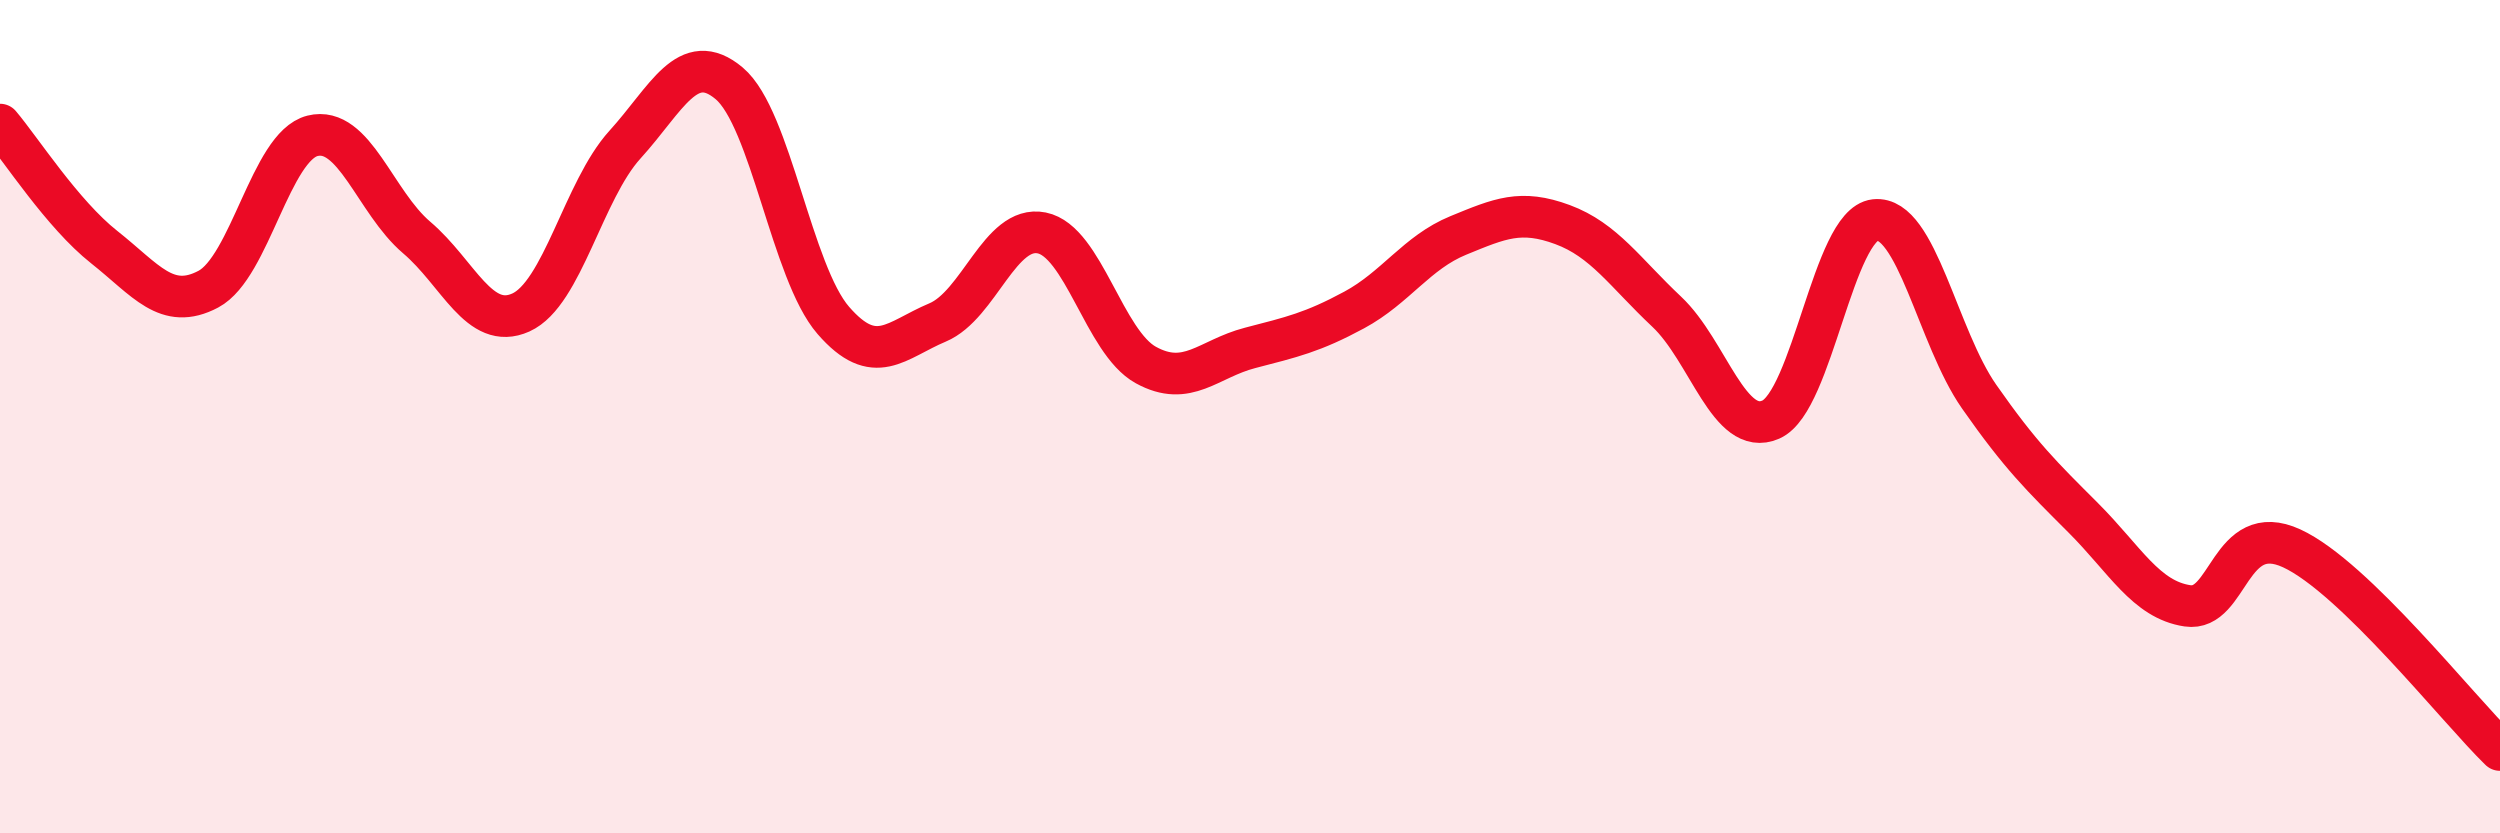 
    <svg width="60" height="20" viewBox="0 0 60 20" xmlns="http://www.w3.org/2000/svg">
      <path
        d="M 0,2.99 C 0.5,3.58 1.5,5.14 2.5,5.93 C 3.5,6.72 4,7.47 5,6.94 C 6,6.41 6.5,3.51 7.5,3.26 C 8.5,3.01 9,4.85 10,5.7 C 11,6.55 11.5,7.95 12.5,7.5 C 13.5,7.05 14,4.57 15,3.47 C 16,2.37 16.5,1.16 17.5,2 C 18.5,2.84 19,6.54 20,7.69 C 21,8.84 21.5,8.16 22.5,7.74 C 23.5,7.32 24,5.39 25,5.59 C 26,5.79 26.5,8.21 27.5,8.76 C 28.5,9.31 29,8.61 30,8.35 C 31,8.09 31.5,7.98 32.5,7.44 C 33.5,6.9 34,6.06 35,5.65 C 36,5.24 36.5,5.02 37.5,5.39 C 38.5,5.76 39,6.54 40,7.48 C 41,8.42 41.5,10.51 42.5,10.07 C 43.5,9.63 44,5.39 45,5.28 C 46,5.17 46.5,8.09 47.5,9.52 C 48.5,10.95 49,11.43 50,12.43 C 51,13.43 51.5,14.39 52.5,14.54 C 53.5,14.69 53.5,12.47 55,13.16 C 56.5,13.85 59,17.03 60,18L60 20L0 20Z"
        fill="#EB0A25"
        opacity="0.1"
        stroke-linecap="round"
        stroke-linejoin="round"
      />
      <path
        d="M 0,2.99 C 0.5,3.58 1.5,5.14 2.5,5.93 C 3.5,6.72 4,7.47 5,6.94 C 6,6.41 6.5,3.51 7.5,3.26 C 8.5,3.01 9,4.85 10,5.7 C 11,6.55 11.5,7.95 12.5,7.5 C 13.5,7.05 14,4.57 15,3.47 C 16,2.37 16.5,1.16 17.5,2 C 18.5,2.84 19,6.54 20,7.69 C 21,8.84 21.5,8.16 22.5,7.74 C 23.5,7.32 24,5.39 25,5.59 C 26,5.79 26.5,8.21 27.5,8.76 C 28.5,9.31 29,8.61 30,8.35 C 31,8.09 31.5,7.98 32.5,7.44 C 33.5,6.9 34,6.06 35,5.65 C 36,5.24 36.5,5.02 37.5,5.39 C 38.5,5.76 39,6.54 40,7.48 C 41,8.42 41.5,10.51 42.5,10.07 C 43.5,9.63 44,5.39 45,5.28 C 46,5.17 46.5,8.09 47.5,9.52 C 48.5,10.95 49,11.43 50,12.43 C 51,13.43 51.5,14.39 52.5,14.54 C 53.5,14.69 53.5,12.47 55,13.16 C 56.5,13.85 59,17.03 60,18"
        stroke="#EB0A25"
        stroke-width="1"
        fill="none"
        stroke-linecap="round"
        stroke-linejoin="round"
      />
    </svg>
  